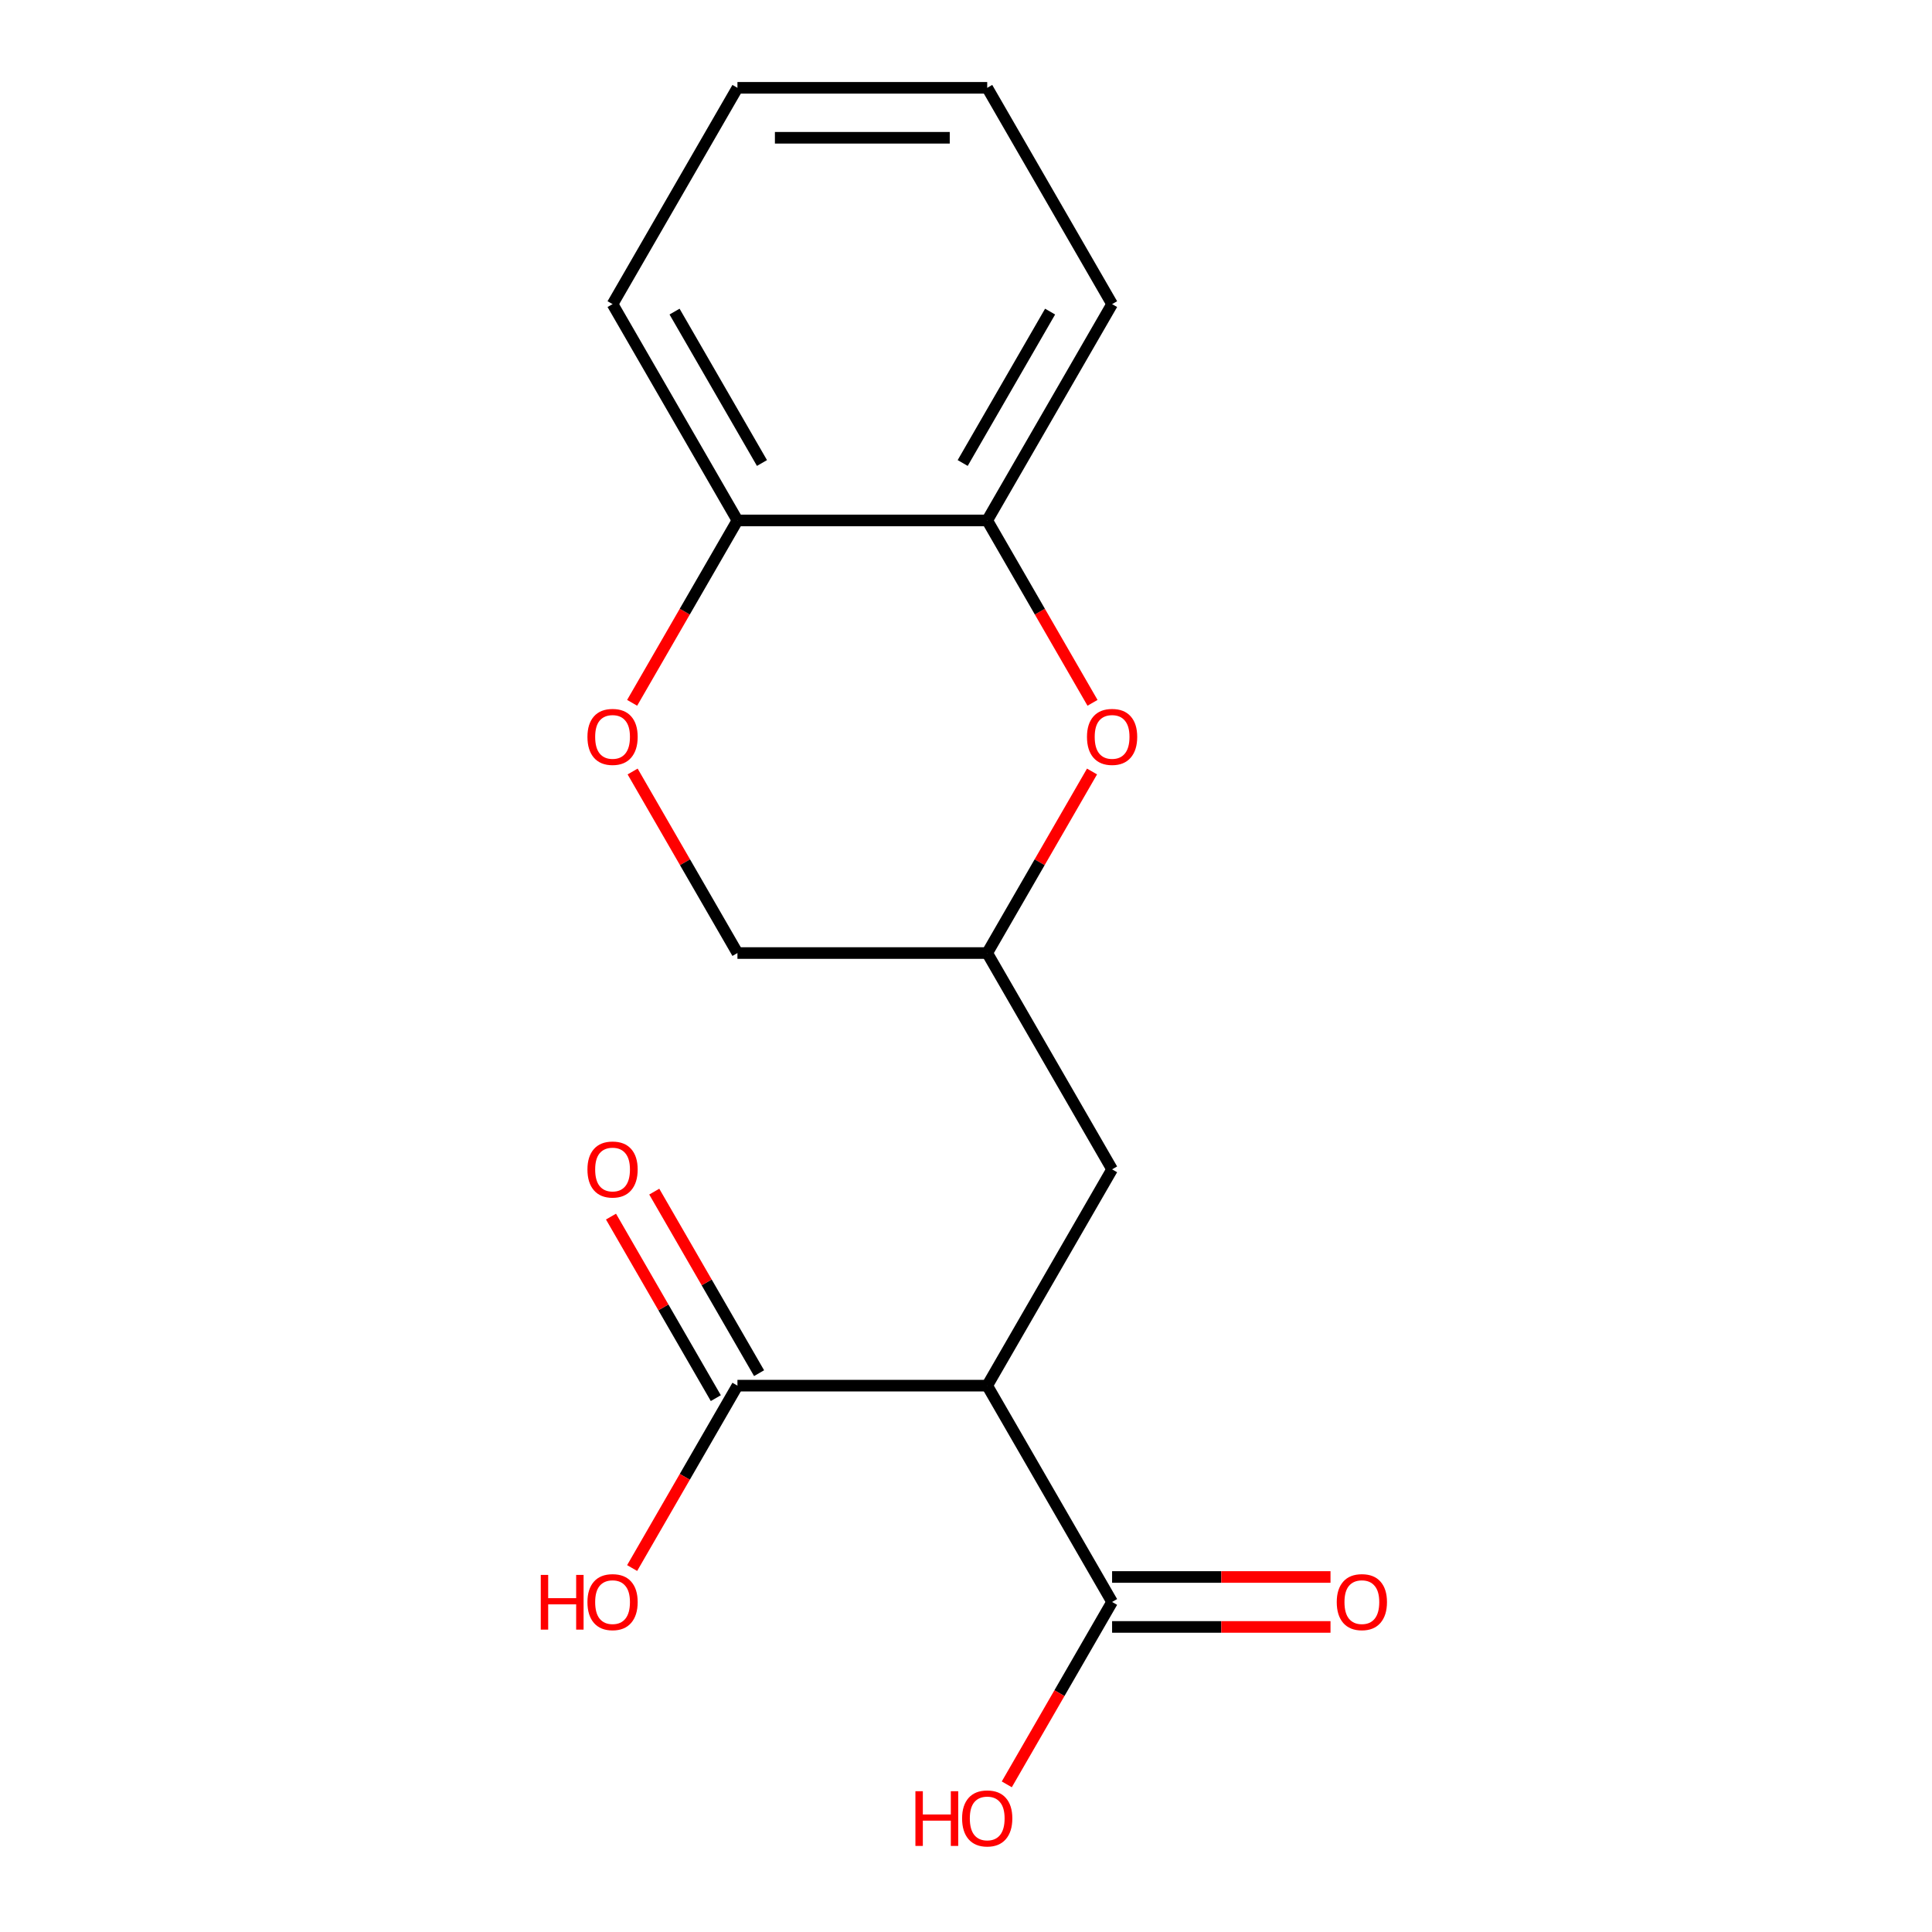 <?xml version='1.0' encoding='iso-8859-1'?>
<svg version='1.1' baseProfile='full'
              xmlns='http://www.w3.org/2000/svg'
                      xmlns:rdkit='http://www.rdkit.org/xml'
                      xmlns:xlink='http://www.w3.org/1999/xlink'
                  xml:space='preserve'
width='1000px' height='1000px' viewBox='0 0 1000 1000'>
<!-- END OF HEADER -->
<rect style='opacity:1.0;fill:#FFFFFF;stroke:none' width='1000' height='1000' x='0' y='0'> </rect>
<path class='bond-0' d='M 510.979,717.211 L 575.619,829.171' style='fill:none;fill-rule:evenodd;stroke:#000000;stroke-width:6px;stroke-linecap:butt;stroke-linejoin:miter;stroke-opacity:1' />
<path class='bond-1' d='M 510.979,717.211 L 381.7,717.211' style='fill:none;fill-rule:evenodd;stroke:#000000;stroke-width:6px;stroke-linecap:butt;stroke-linejoin:miter;stroke-opacity:1' />
<path class='bond-5' d='M 510.979,717.211 L 575.619,605.252' style='fill:none;fill-rule:evenodd;stroke:#000000;stroke-width:6px;stroke-linecap:butt;stroke-linejoin:miter;stroke-opacity:1' />
<path class='bond-8' d='M 575.619,842.099 L 632.143,842.099' style='fill:none;fill-rule:evenodd;stroke:#000000;stroke-width:6px;stroke-linecap:butt;stroke-linejoin:miter;stroke-opacity:1' />
<path class='bond-8' d='M 632.143,842.099 L 688.667,842.099' style='fill:none;fill-rule:evenodd;stroke:#FF0000;stroke-width:6px;stroke-linecap:butt;stroke-linejoin:miter;stroke-opacity:1' />
<path class='bond-8' d='M 575.619,816.243 L 632.143,816.243' style='fill:none;fill-rule:evenodd;stroke:#000000;stroke-width:6px;stroke-linecap:butt;stroke-linejoin:miter;stroke-opacity:1' />
<path class='bond-8' d='M 632.143,816.243 L 688.667,816.243' style='fill:none;fill-rule:evenodd;stroke:#FF0000;stroke-width:6px;stroke-linecap:butt;stroke-linejoin:miter;stroke-opacity:1' />
<path class='bond-12' d='M 575.619,829.171 L 548.366,876.374' style='fill:none;fill-rule:evenodd;stroke:#000000;stroke-width:6px;stroke-linecap:butt;stroke-linejoin:miter;stroke-opacity:1' />
<path class='bond-12' d='M 548.366,876.374 L 521.113,923.578' style='fill:none;fill-rule:evenodd;stroke:#FF0000;stroke-width:6px;stroke-linecap:butt;stroke-linejoin:miter;stroke-opacity:1' />
<path class='bond-9' d='M 392.896,710.747 L 365.77,663.764' style='fill:none;fill-rule:evenodd;stroke:#000000;stroke-width:6px;stroke-linecap:butt;stroke-linejoin:miter;stroke-opacity:1' />
<path class='bond-9' d='M 365.77,663.764 L 338.644,616.78' style='fill:none;fill-rule:evenodd;stroke:#FF0000;stroke-width:6px;stroke-linecap:butt;stroke-linejoin:miter;stroke-opacity:1' />
<path class='bond-9' d='M 370.504,723.675 L 343.378,676.692' style='fill:none;fill-rule:evenodd;stroke:#000000;stroke-width:6px;stroke-linecap:butt;stroke-linejoin:miter;stroke-opacity:1' />
<path class='bond-9' d='M 343.378,676.692 L 316.252,629.708' style='fill:none;fill-rule:evenodd;stroke:#FF0000;stroke-width:6px;stroke-linecap:butt;stroke-linejoin:miter;stroke-opacity:1' />
<path class='bond-11' d='M 381.7,717.211 L 354.447,764.415' style='fill:none;fill-rule:evenodd;stroke:#000000;stroke-width:6px;stroke-linecap:butt;stroke-linejoin:miter;stroke-opacity:1' />
<path class='bond-11' d='M 354.447,764.415 L 327.194,811.619' style='fill:none;fill-rule:evenodd;stroke:#FF0000;stroke-width:6px;stroke-linecap:butt;stroke-linejoin:miter;stroke-opacity:1' />
<path class='bond-2' d='M 565.232,399.325 L 538.106,446.309' style='fill:none;fill-rule:evenodd;stroke:#FF0000;stroke-width:6px;stroke-linecap:butt;stroke-linejoin:miter;stroke-opacity:1' />
<path class='bond-2' d='M 538.106,446.309 L 510.979,493.292' style='fill:none;fill-rule:evenodd;stroke:#000000;stroke-width:6px;stroke-linecap:butt;stroke-linejoin:miter;stroke-opacity:1' />
<path class='bond-4' d='M 565.486,363.781 L 538.233,316.577' style='fill:none;fill-rule:evenodd;stroke:#FF0000;stroke-width:6px;stroke-linecap:butt;stroke-linejoin:miter;stroke-opacity:1' />
<path class='bond-4' d='M 538.233,316.577 L 510.979,269.373' style='fill:none;fill-rule:evenodd;stroke:#000000;stroke-width:6px;stroke-linecap:butt;stroke-linejoin:miter;stroke-opacity:1' />
<path class='bond-3' d='M 327.448,399.325 L 354.574,446.309' style='fill:none;fill-rule:evenodd;stroke:#FF0000;stroke-width:6px;stroke-linecap:butt;stroke-linejoin:miter;stroke-opacity:1' />
<path class='bond-3' d='M 354.574,446.309 L 381.7,493.292' style='fill:none;fill-rule:evenodd;stroke:#000000;stroke-width:6px;stroke-linecap:butt;stroke-linejoin:miter;stroke-opacity:1' />
<path class='bond-6' d='M 327.194,363.781 L 354.447,316.577' style='fill:none;fill-rule:evenodd;stroke:#FF0000;stroke-width:6px;stroke-linecap:butt;stroke-linejoin:miter;stroke-opacity:1' />
<path class='bond-6' d='M 354.447,316.577 L 381.7,269.373' style='fill:none;fill-rule:evenodd;stroke:#000000;stroke-width:6px;stroke-linecap:butt;stroke-linejoin:miter;stroke-opacity:1' />
<path class='bond-13' d='M 510.979,269.373 L 575.619,157.414' style='fill:none;fill-rule:evenodd;stroke:#000000;stroke-width:6px;stroke-linecap:butt;stroke-linejoin:miter;stroke-opacity:1' />
<path class='bond-13' d='M 498.284,239.652 L 543.531,161.28' style='fill:none;fill-rule:evenodd;stroke:#000000;stroke-width:6px;stroke-linecap:butt;stroke-linejoin:miter;stroke-opacity:1' />
<path class='bond-17' d='M 510.979,269.373 L 381.7,269.373' style='fill:none;fill-rule:evenodd;stroke:#000000;stroke-width:6px;stroke-linecap:butt;stroke-linejoin:miter;stroke-opacity:1' />
<path class='bond-7' d='M 575.619,605.252 L 510.979,493.292' style='fill:none;fill-rule:evenodd;stroke:#000000;stroke-width:6px;stroke-linecap:butt;stroke-linejoin:miter;stroke-opacity:1' />
<path class='bond-14' d='M 381.7,269.373 L 317.06,157.414' style='fill:none;fill-rule:evenodd;stroke:#000000;stroke-width:6px;stroke-linecap:butt;stroke-linejoin:miter;stroke-opacity:1' />
<path class='bond-14' d='M 394.396,239.652 L 349.148,161.28' style='fill:none;fill-rule:evenodd;stroke:#000000;stroke-width:6px;stroke-linecap:butt;stroke-linejoin:miter;stroke-opacity:1' />
<path class='bond-10' d='M 510.979,493.292 L 381.7,493.292' style='fill:none;fill-rule:evenodd;stroke:#000000;stroke-width:6px;stroke-linecap:butt;stroke-linejoin:miter;stroke-opacity:1' />
<path class='bond-15' d='M 575.619,157.414 L 510.979,45.455' style='fill:none;fill-rule:evenodd;stroke:#000000;stroke-width:6px;stroke-linecap:butt;stroke-linejoin:miter;stroke-opacity:1' />
<path class='bond-16' d='M 317.06,157.414 L 381.7,45.455' style='fill:none;fill-rule:evenodd;stroke:#000000;stroke-width:6px;stroke-linecap:butt;stroke-linejoin:miter;stroke-opacity:1' />
<path class='bond-18' d='M 510.979,45.455 L 381.7,45.455' style='fill:none;fill-rule:evenodd;stroke:#000000;stroke-width:6px;stroke-linecap:butt;stroke-linejoin:miter;stroke-opacity:1' />
<path class='bond-18' d='M 491.588,71.311 L 401.092,71.311' style='fill:none;fill-rule:evenodd;stroke:#000000;stroke-width:6px;stroke-linecap:butt;stroke-linejoin:miter;stroke-opacity:1' />
<path  class='atom-3' d='M 562.619 381.413
Q 562.619 374.613, 565.979 370.813
Q 569.339 367.013, 575.619 367.013
Q 581.899 367.013, 585.259 370.813
Q 588.619 374.613, 588.619 381.413
Q 588.619 388.293, 585.219 392.213
Q 581.819 396.093, 575.619 396.093
Q 569.379 396.093, 565.979 392.213
Q 562.619 388.333, 562.619 381.413
M 575.619 392.893
Q 579.939 392.893, 582.259 390.013
Q 584.619 387.093, 584.619 381.413
Q 584.619 375.853, 582.259 373.053
Q 579.939 370.213, 575.619 370.213
Q 571.299 370.213, 568.939 373.013
Q 566.619 375.813, 566.619 381.413
Q 566.619 387.133, 568.939 390.013
Q 571.299 392.893, 575.619 392.893
' fill='#FF0000'/>
<path  class='atom-4' d='M 304.06 381.413
Q 304.06 374.613, 307.42 370.813
Q 310.78 367.013, 317.06 367.013
Q 323.34 367.013, 326.7 370.813
Q 330.06 374.613, 330.06 381.413
Q 330.06 388.293, 326.66 392.213
Q 323.26 396.093, 317.06 396.093
Q 310.82 396.093, 307.42 392.213
Q 304.06 388.333, 304.06 381.413
M 317.06 392.893
Q 321.38 392.893, 323.7 390.013
Q 326.06 387.093, 326.06 381.413
Q 326.06 375.853, 323.7 373.053
Q 321.38 370.213, 317.06 370.213
Q 312.74 370.213, 310.38 373.013
Q 308.06 375.813, 308.06 381.413
Q 308.06 387.133, 310.38 390.013
Q 312.74 392.893, 317.06 392.893
' fill='#FF0000'/>
<path  class='atom-9' d='M 691.899 829.251
Q 691.899 822.451, 695.259 818.651
Q 698.619 814.851, 704.899 814.851
Q 711.179 814.851, 714.539 818.651
Q 717.899 822.451, 717.899 829.251
Q 717.899 836.131, 714.499 840.051
Q 711.099 843.931, 704.899 843.931
Q 698.659 843.931, 695.259 840.051
Q 691.899 836.171, 691.899 829.251
M 704.899 840.731
Q 709.219 840.731, 711.539 837.851
Q 713.899 834.931, 713.899 829.251
Q 713.899 823.691, 711.539 820.891
Q 709.219 818.051, 704.899 818.051
Q 700.579 818.051, 698.219 820.851
Q 695.899 823.651, 695.899 829.251
Q 695.899 834.971, 698.219 837.851
Q 700.579 840.731, 704.899 840.731
' fill='#FF0000'/>
<path  class='atom-10' d='M 304.06 605.332
Q 304.06 598.532, 307.42 594.732
Q 310.78 590.932, 317.06 590.932
Q 323.34 590.932, 326.7 594.732
Q 330.06 598.532, 330.06 605.332
Q 330.06 612.212, 326.66 616.132
Q 323.26 620.012, 317.06 620.012
Q 310.82 620.012, 307.42 616.132
Q 304.06 612.252, 304.06 605.332
M 317.06 616.812
Q 321.38 616.812, 323.7 613.932
Q 326.06 611.012, 326.06 605.332
Q 326.06 599.772, 323.7 596.972
Q 321.38 594.132, 317.06 594.132
Q 312.74 594.132, 310.38 596.932
Q 308.06 599.732, 308.06 605.332
Q 308.06 611.052, 310.38 613.932
Q 312.74 616.812, 317.06 616.812
' fill='#FF0000'/>
<path  class='atom-12' d='M 279.9 815.171
L 283.74 815.171
L 283.74 827.211
L 298.22 827.211
L 298.22 815.171
L 302.06 815.171
L 302.06 843.491
L 298.22 843.491
L 298.22 830.411
L 283.74 830.411
L 283.74 843.491
L 279.9 843.491
L 279.9 815.171
' fill='#FF0000'/>
<path  class='atom-12' d='M 304.06 829.251
Q 304.06 822.451, 307.42 818.651
Q 310.78 814.851, 317.06 814.851
Q 323.34 814.851, 326.7 818.651
Q 330.06 822.451, 330.06 829.251
Q 330.06 836.131, 326.66 840.051
Q 323.26 843.931, 317.06 843.931
Q 310.82 843.931, 307.42 840.051
Q 304.06 836.171, 304.06 829.251
M 317.06 840.731
Q 321.38 840.731, 323.7 837.851
Q 326.06 834.931, 326.06 829.251
Q 326.06 823.691, 323.7 820.891
Q 321.38 818.051, 317.06 818.051
Q 312.74 818.051, 310.38 820.851
Q 308.06 823.651, 308.06 829.251
Q 308.06 834.971, 310.38 837.851
Q 312.74 840.731, 317.06 840.731
' fill='#FF0000'/>
<path  class='atom-13' d='M 473.819 927.13
L 477.659 927.13
L 477.659 939.17
L 492.139 939.17
L 492.139 927.13
L 495.979 927.13
L 495.979 955.45
L 492.139 955.45
L 492.139 942.37
L 477.659 942.37
L 477.659 955.45
L 473.819 955.45
L 473.819 927.13
' fill='#FF0000'/>
<path  class='atom-13' d='M 497.979 941.21
Q 497.979 934.41, 501.339 930.61
Q 504.699 926.81, 510.979 926.81
Q 517.259 926.81, 520.619 930.61
Q 523.979 934.41, 523.979 941.21
Q 523.979 948.09, 520.579 952.01
Q 517.179 955.89, 510.979 955.89
Q 504.739 955.89, 501.339 952.01
Q 497.979 948.13, 497.979 941.21
M 510.979 952.69
Q 515.299 952.69, 517.619 949.81
Q 519.979 946.89, 519.979 941.21
Q 519.979 935.65, 517.619 932.85
Q 515.299 930.01, 510.979 930.01
Q 506.659 930.01, 504.299 932.81
Q 501.979 935.61, 501.979 941.21
Q 501.979 946.93, 504.299 949.81
Q 506.659 952.69, 510.979 952.69
' fill='#FF0000'/>
</svg>
